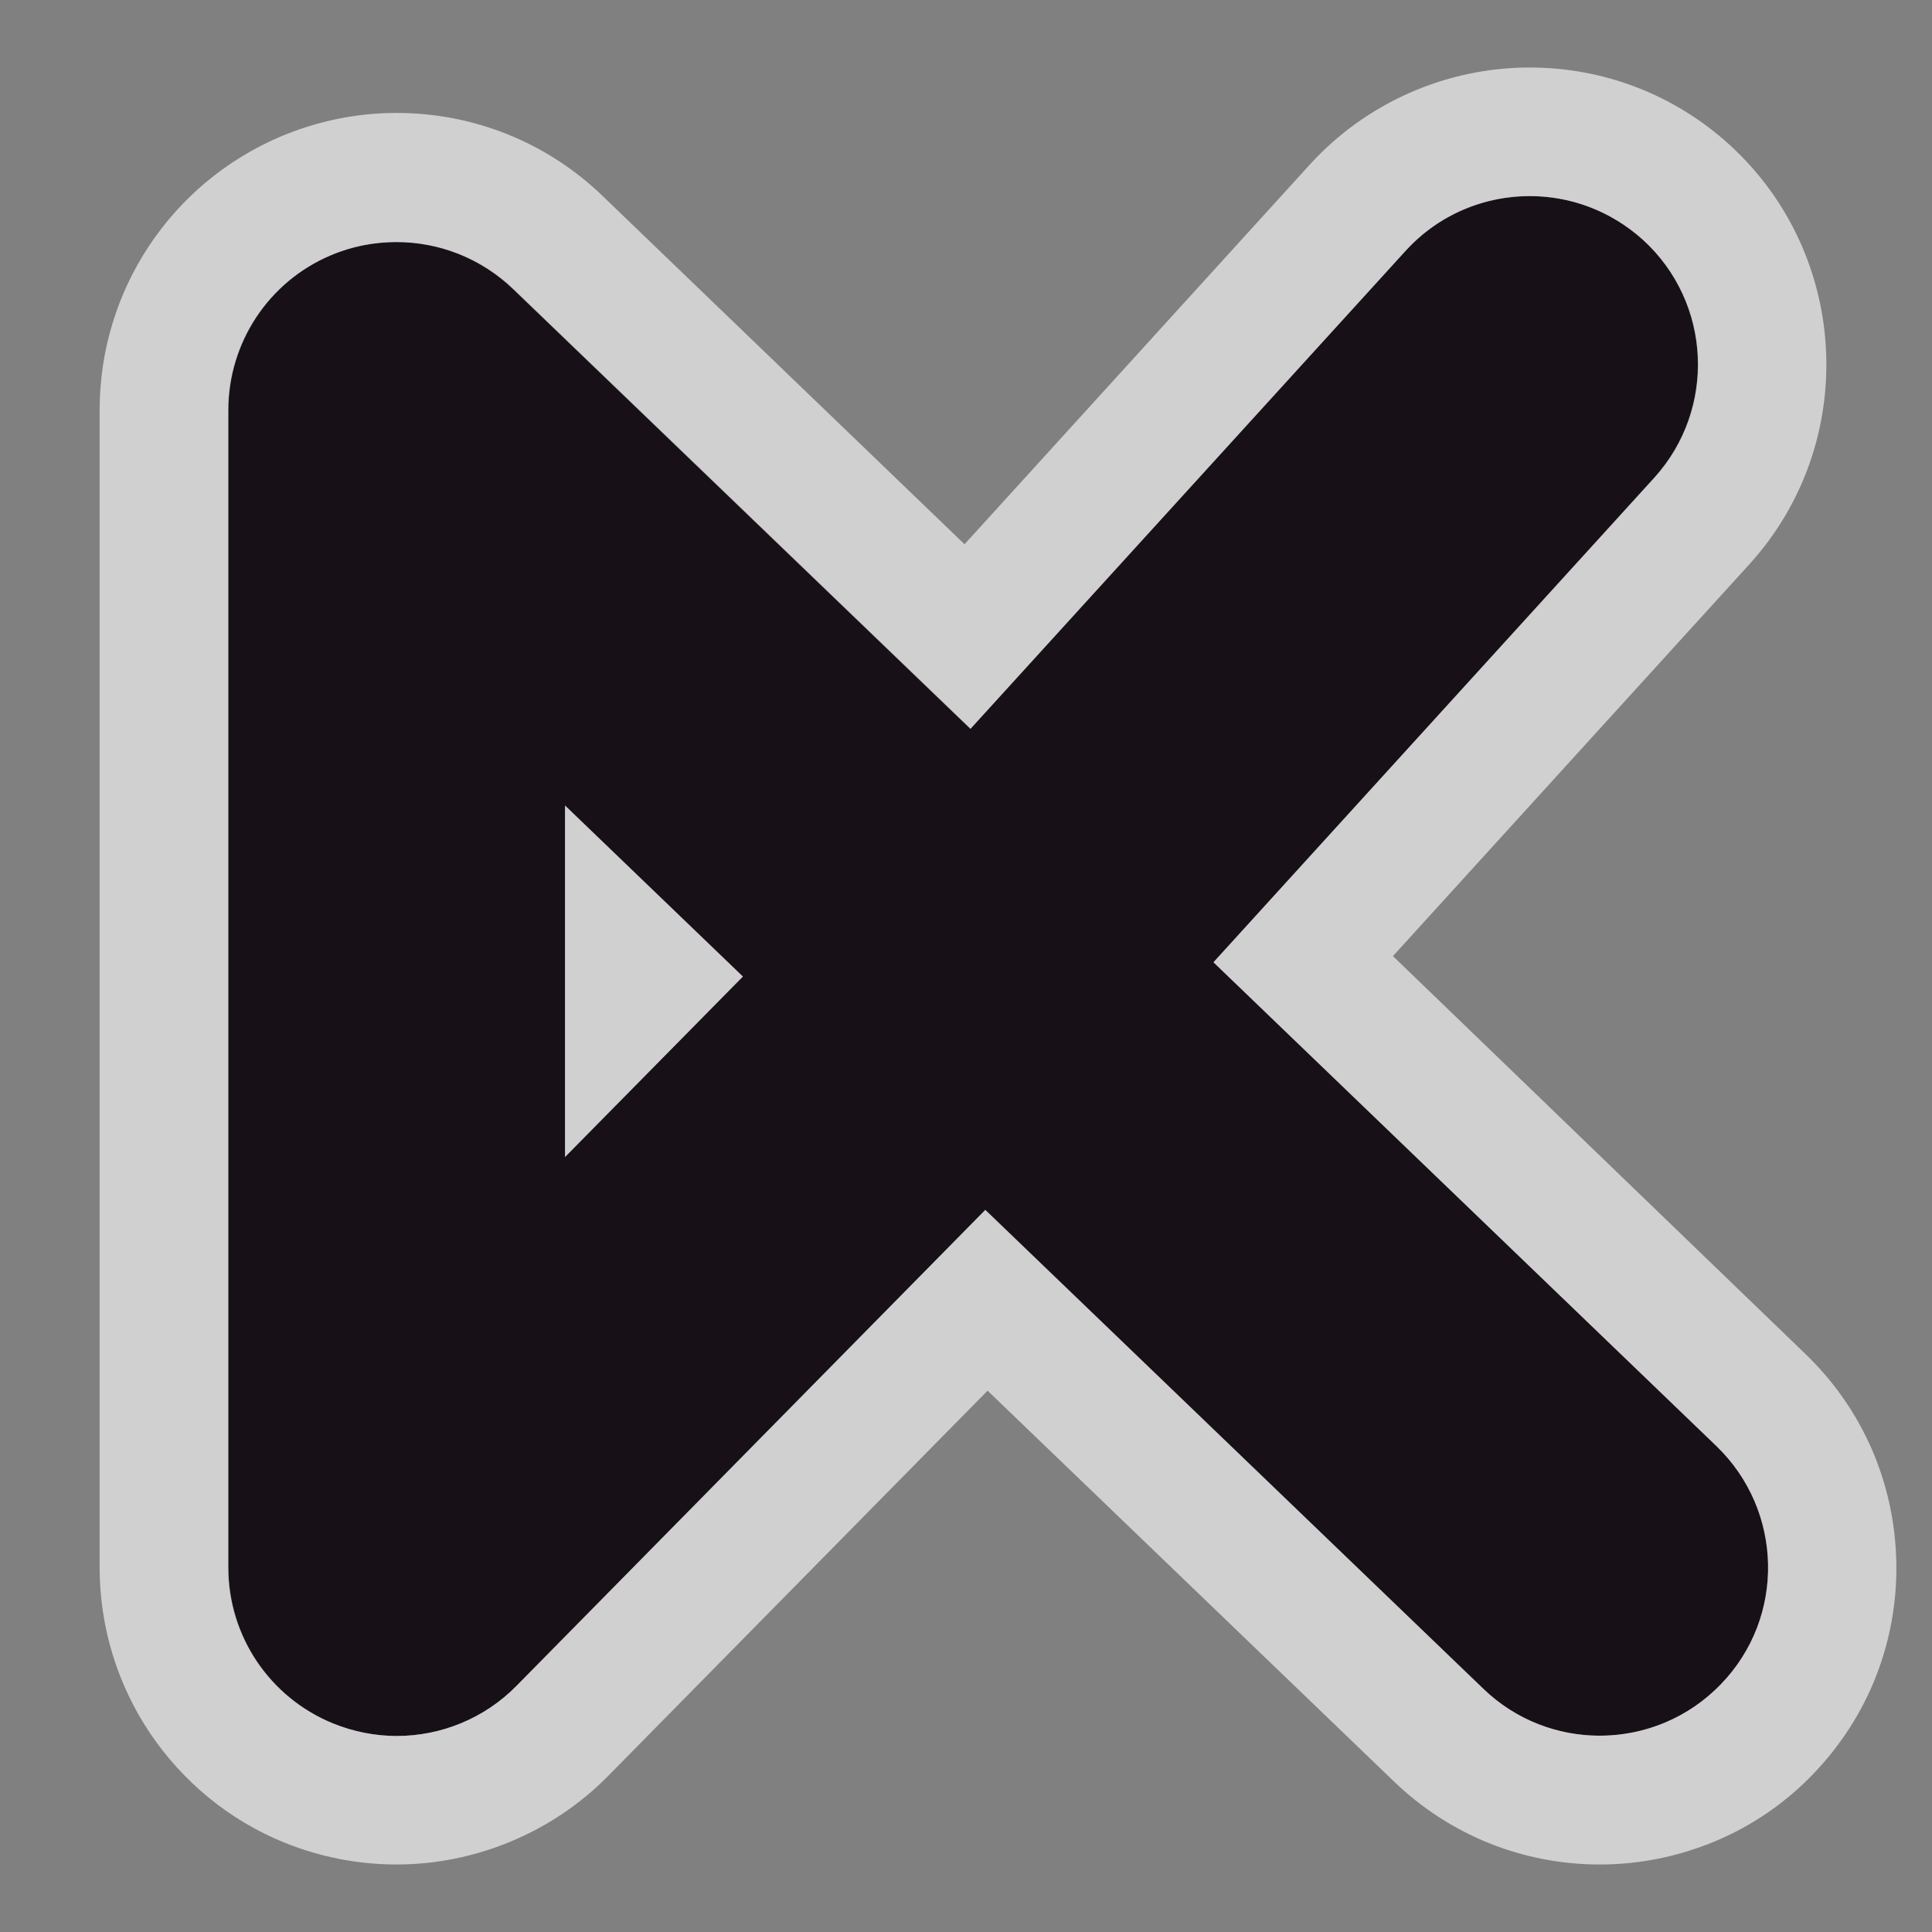 <svg xmlns="http://www.w3.org/2000/svg" version="1.1" xmlns:xlink="http://www.w3.org/1999/xlink" width="595.3" height="595.3"><rect width="100%" height="100%" fill="#808080" stroke="none"/><svg version="1.1" id="SvgjsSvg1001" xmlns="http://www.w3.org/2000/svg" xmlns:xlink="http://www.w3.org/1999/xlink" x="0px" y="0px" viewBox="0 0 595.3 595.3" style="enable-background:new 0 0 595.3 595.3;" xml:space="preserve">
<style type="text/css">
	.st0{fill:#FFFFFF;}
	.st1{fill:none;stroke:#000000;stroke-width:18;stroke-linejoin:bevel;stroke-miterlimit:10;}
	.st2{fill:#606060;}
	.st3{fill:none;stroke:#000000;stroke-width:45;stroke-linecap:round;stroke-linejoin:round;stroke-miterlimit:10;}
	.st4{fill:none;stroke:#000000;stroke-width:15.69;stroke-linecap:round;stroke-linejoin:round;stroke-miterlimit:10;}
	.st5{opacity:0.63;}
	.st6{fill:none;stroke:#000000;stroke-width:34;stroke-linecap:round;stroke-linejoin:round;stroke-miterlimit:10;}
	.st7{fill:none;stroke:#000000;stroke-width:23;stroke-linecap:square;stroke-linejoin:bevel;stroke-miterlimit:10;}
	.st8{fill:#171017;}
</style>
<g>
	<g>
		<path class="st8" d="M122.3,534.9c-6.6,0-13.3-1.3-19.7-3.9c-19.5-8-32.2-26.9-32.2-48V126.4c0-20.8,12.4-39.6,31.5-47.7
			c19.1-8.1,41.3-4.1,56.3,10.3l140.9,135.5L433,77.4c19.3-21.2,52.1-22.7,73.3-3.5c21.2,19.3,22.7,52.1,3.5,73.3L373.9,296.5
			l155,149.1c20.6,19.9,21.3,52.7,1.4,73.3c-19.9,20.7-52.7,21.3-73.3,1.4L303.6,372.8L159.2,519.4
			C149.3,529.5,135.9,534.9,122.3,534.9z M174.1,248.2v108.3l54.8-55.6L174.1,248.2z"></path>
		<g class="st5">
			<path class="st0" d="M471.3,60.4c12.5,0,24.9,4.5,34.9,13.5c21.2,19.3,22.7,52.1,3.5,73.3L373.9,296.5l155,149.1
				c20.6,19.9,21.3,52.7,1.4,73.3c-10.2,10.6-23.8,15.9-37.4,15.9c-12.9,0-25.9-4.8-35.9-14.5L303.6,372.8L159.2,519.4
				c-9.9,10.1-23.3,15.5-37,15.5c-6.6,0-13.3-1.3-19.7-3.9c-19.5-8-32.2-26.9-32.2-48V126.4c0-20.8,12.4-39.6,31.5-47.7
				c6.5-2.8,13.4-4.1,20.3-4.1c13.2,0,26.1,5,36,14.5l140.9,135.5L433,77.4C443.2,66.1,457.2,60.4,471.3,60.4 M174.1,356.5
				l54.8-55.6l-54.8-52.7V356.5 M471.3,20.8c-25.7,0-50.4,10.9-67.7,29.9l-106.4,117L185.7,60.4c-17.1-16.5-39.7-25.6-63.5-25.6
				c-12.4,0-24.4,2.5-35.8,7.3c-33.8,14.4-55.7,47.5-55.7,84.2V483c0,18.2,5.4,35.9,15.5,51c10.2,15.1,24.4,26.8,41.3,33.7
				c11.1,4.5,22.8,6.8,34.7,6.8c24.3,0,48.1-9.9,65.2-27.3l116.9-118.7l125.2,120.4c17.1,16.5,39.7,25.6,63.4,25.6
				c12.2,0,24-2.4,35.2-7c11.6-4.8,22-11.9,30.7-21c16.9-17.6,26-40.8,25.5-65.2c-0.5-24.4-10.4-47.2-28.1-64.2L429.2,294.6
				L539,173.9c33.9-37.3,31.2-95.3-6.1-129.3C516,29.2,494.2,20.8,471.3,20.8L471.3,20.8z"></path>
		</g>
	</g>
</g>
</svg><style>@media (prefers-color-scheme: light) { :root { filter: none; } }
@media (prefers-color-scheme: dark) { :root { filter: none; } }
</style></svg>